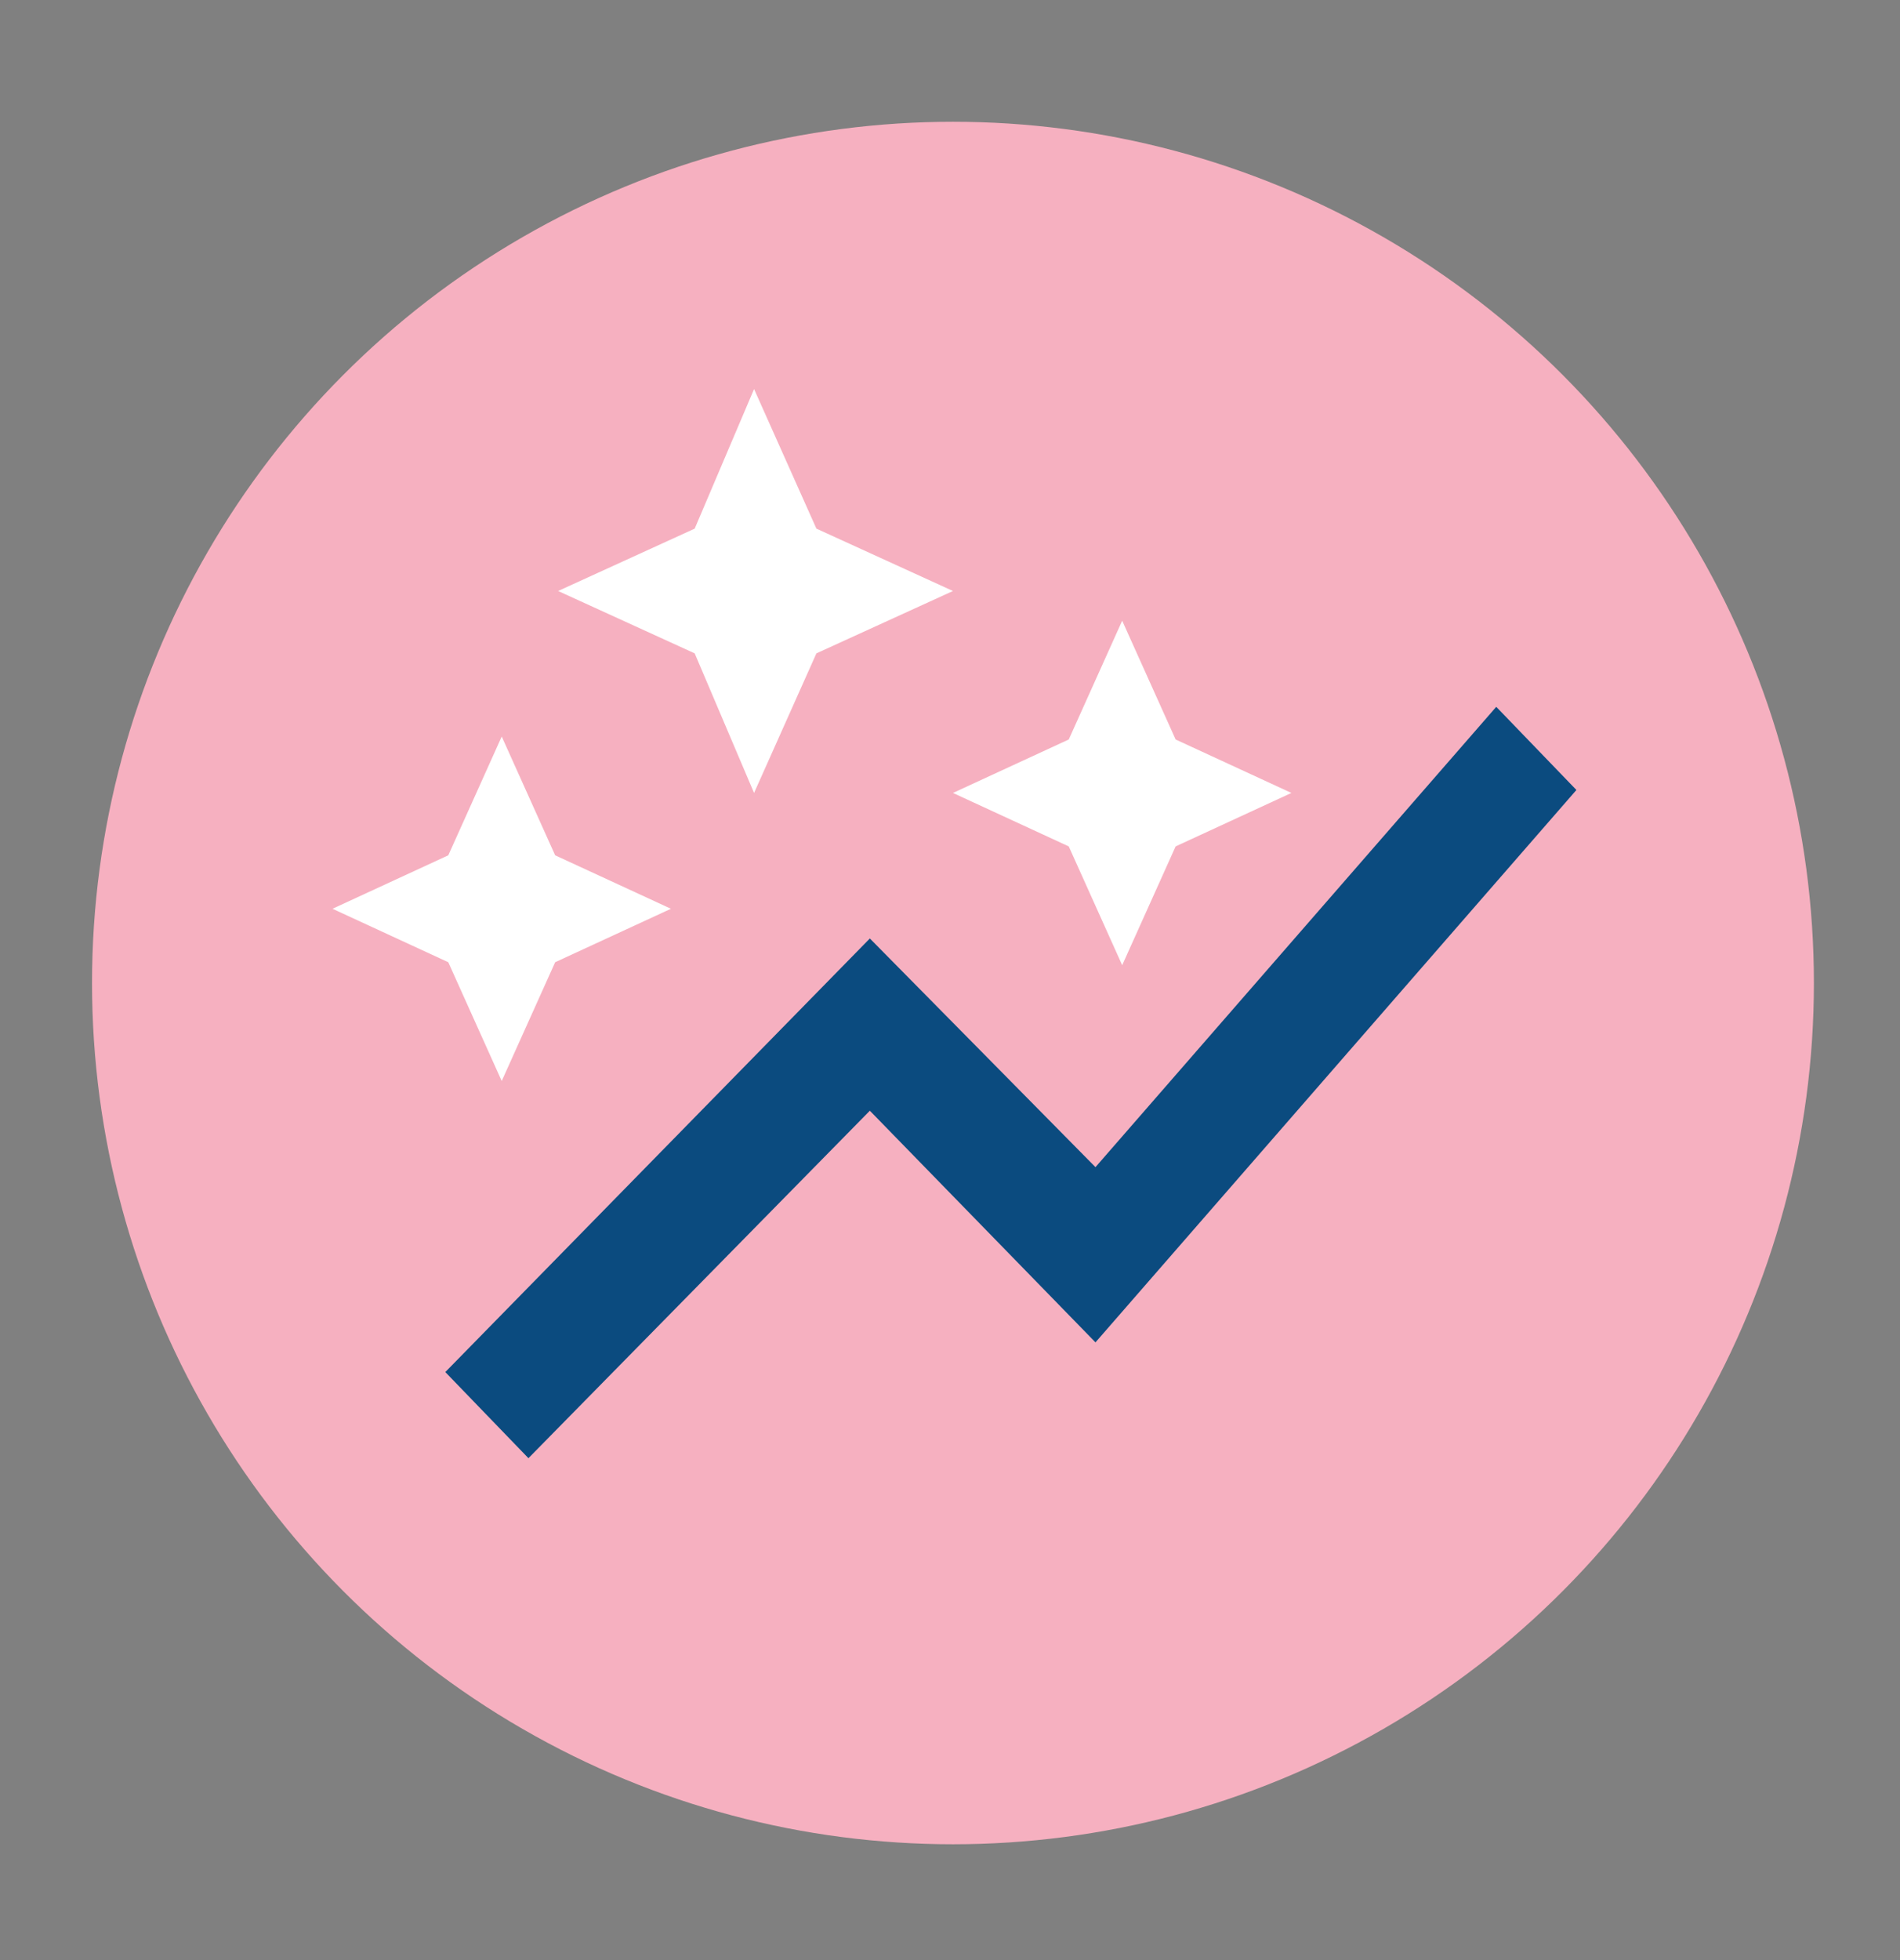 <svg xmlns="http://www.w3.org/2000/svg" id="Layer_1" data-name="Layer 1" viewBox="0 0 64 66"><rect x="0" y="0" width="64" height="66" fill="#808080" stroke="none"/><defs><style> .cls-1 { fill: #0b4b7f; } .cls-1, .cls-2, .cls-3, .cls-4 { stroke-width: 0px; } .cls-2 { fill: #b7e3d5; } .cls-3 { fill: #f6b0c0; } .cls-4 { fill: #fff; } .cls-5 { display: none; } </style></defs><g id="Layer_1-2" data-name="Layer 1" class="cls-5"><circle id="Ellipse_874" data-name="Ellipse 874" class="cls-2" cx="32.1" cy="33.1" r="29"></circle><g><path class="cls-1" d="M49.4,30.3h-2.8c-.4-.8-.9-1.5-1.4-2.2.1-.2,1.4-3.3,2.4-5.2.4-.2-4.4-2.7-8.3,1-1.7-.7-3.4-1.1-5.2-1.3,1.8-.9,3-2.7,3-4.8s-2.4-5.4-5.4-5.4-5.4,2.4-5.4,5.4,1.3,4.1,3.2,4.9c-7.2,1-12.7,6-12.7,12s0,.4,0,.5c0,.3-.3.6-.6.8,0,0-.3.2-.4.2v-.4c0-.3,0-.6-.4-.8-.5-.4-1.2-.4-1.7,0-.2.2-.4.5-.4.8v.4c0,0-.3-.1-.4-.2-.4-.2-.6-.6-.6-1.1h-.4c0,.6.3,1.1.8,1.4,1.1.7,2.5.7,3.5,0,0-.1.3-.2.4-.4.4,2.5,1.6,4.8,3.5,6.5l-.6,6c0,.3.2.6.5.7l2.1.6c.3,0,.6,0,.8-.3l2-3.9c4.4,1.7,9.2,1.8,13.6.2l1.9,3.8c.1.3.5.4.8.3l2.1-.6c.3,0,.5-.4.5-.7l-.6-5.6c1.1-.9,2-2,2.7-3.3h3.1c.3,0,.6-.3.6-.6h0v-8c0-.3-.3-.6-.6-.6h.4ZM15.4,36.1h0c-.2.1-.4.2-.6.2s-.4,0-.6-.2h0c-.2-.3-.2-.6,0-.9.2,0,.4-.2.6-.2s.4,0,.6.2c.3.2.3.6,0,.9Z"></path><path class="cls-4" d="M27.6,17.8c0-2.3,1.8-4.1,4.1-4.1s4.1,1.8,4.1,4.1h0c0,2.3-1.8,4.1-4.1,4.1s-4.1-1.8-4.1-4.1Z"></path><path class="cls-4" d="M39.2,26.1l-.8,1.8h-.3l-.9-.4h0s-.1,0-.3,0c-.2,0-.6-.2-1-.3-1.1-.3-2.2-.5-3.4-.5s-1.8,0-2.6.3c-.3,0-.6,0-.9.2-.6,0-1.1.3-1.7.5h0l-.9.3h0c0,0-.2,0-.3-.2l-.7-1.9c0,0,0-.3.2-.3l.9-.3c1-.3,2-.6,3-.8,1-.2,2-.3,3.1-.3s2.7.2,4,.5c.6.2,1.2.3,1.8.6h0l.9.4s.1,0,.1,0v.2l-.2.2Z"></path><path class="cls-1" d="M33.7,17.9c-.4-.4-.9-.6-1.4-.7v-.9c0,0,.2,0,.3.2h.4l.5-.3s0,0,0-.2h0c-.3-.5-.8-.7-1.3-.8v-.5c0,0,0-.3-.3-.3h-.5c0,0-.3,0-.3.3v.5c-.2,0-.5,0-.7.2-.6.2-.9.7-.9,1.3s0,.5.3.7c.3.4.8.7,1.3.7v1.1c-.3,0-.6-.3-.8-.5,0,0,0,0-.2,0h0l-.5.3s0,0,0,.2h0c0,.3.3.5.5.6.3.3.7.4,1.1.5v.4c0,0,0,.2.3.2h.5c0,0,.3,0,.3-.3v-.4c.4,0,.7-.2,1-.4.4-.3.7-.7.7-1.2s0-.6-.3-.8v.2ZM31.3,17.1c-.2,0-.3-.2-.3-.4h0c0-.2,0-.3.3-.4h0v.8ZM32.4,19.1h0v-.9c.3,0,.4.2.4.4s0,.4-.3.5Z"></path></g></g><g id="Layer_2" data-name="Layer 2"><circle class="cls-3" cx="32.1" cy="33.1" r="29"></circle><g id="Group_6824" data-name="Group 6824"><polygon class="cls-4" points="36 28.5 32.1 26.7 36 24.9 37.8 20.9 39.6 24.9 43.5 26.7 39.6 28.5 37.8 32.5 36 28.5"></polygon><polygon class="cls-4" points="16.9 36.4 18.7 32.4 22.6 30.6 18.7 28.8 16.9 24.8 15.1 28.8 11.2 30.6 15.1 32.4 16.9 36.4"></polygon><polygon class="cls-4" points="25.4 26.7 27.5 22 32.1 19.9 27.5 17.8 25.4 13.1 23.4 17.8 18.8 19.9 23.4 22 25.4 26.7"></polygon><polygon class="cls-1" points="17.8 49.1 29.3 37.4 36.9 45.2 53.1 26.6 50.4 23.8 36.9 39.3 29.3 31.6 15 46.2 17.8 49.1"></polygon></g></g></svg>